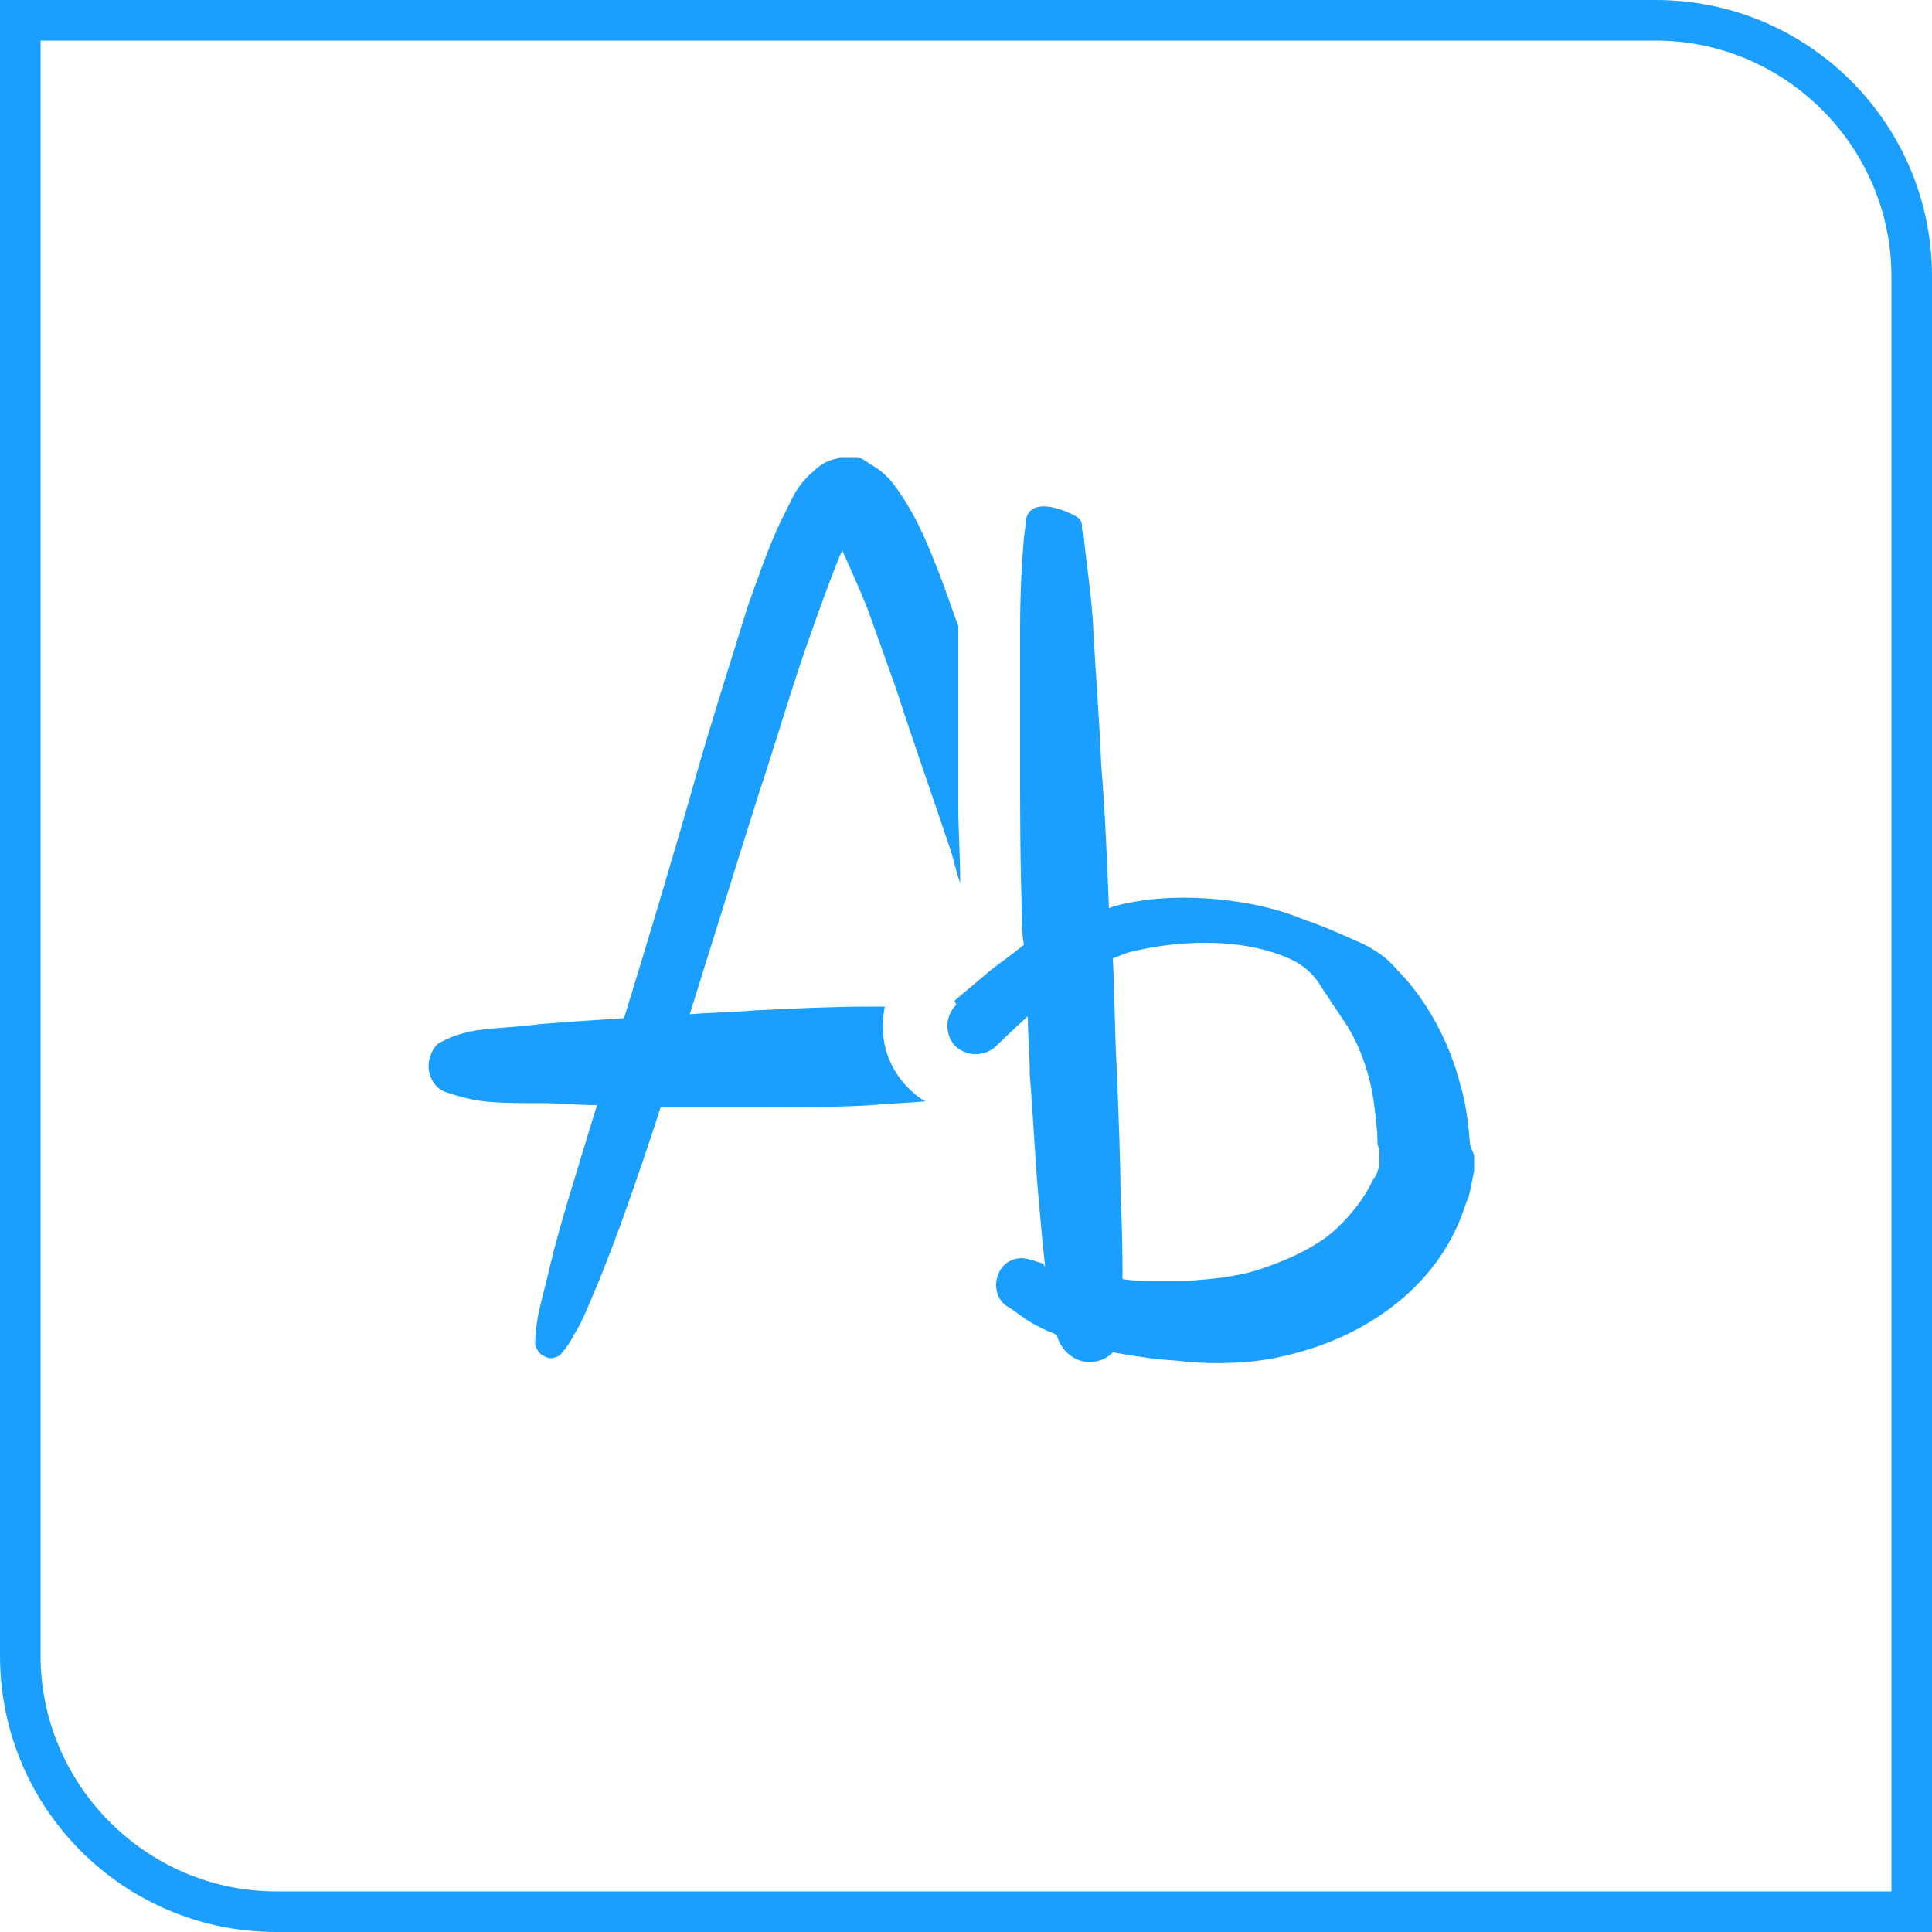 <?xml version="1.0" encoding="utf-8"?>
<!-- Generator: Adobe Illustrator 19.2.1, SVG Export Plug-In . SVG Version: 6.00 Build 0)  -->
<!DOCTYPE svg PUBLIC "-//W3C//DTD SVG 1.1//EN" "http://www.w3.org/Graphics/SVG/1.1/DTD/svg11.dtd">
<svg version="1.1" id="Layer_1" xmlns="http://www.w3.org/2000/svg" xmlns:xlink="http://www.w3.org/1999/xlink" x="0px" y="0px"
	 viewBox="0 0 100 100" style="enable-background:new 0 0 100 100; fill:#1A9FFF;" xml:space="preserve">
<path d="M85.7,2.1c6.7,0,12.2,5.5,12.2,12.2v83.6H14.3c-6.7,0-12.2-5.5-12.2-12.2V2.1H85.7 M85.7,0H0v85.7C0,93.6,6.4,100,14.3,100
	H100V14.3C100,6.4,93.6,0,85.7,0z"/>
<path d="M44,23.7c-0.1,0-0.3,0-0.5,0c-0.7,0.1-1.1,0.4-1.4,0.7c-0.6,0.5-0.9,1-1.1,1.4c-0.2,0.4-0.4,0.8-0.6,1.2
	c-0.7,1.5-1.2,3-1.7,4.4c-0.9,2.9-1.8,5.7-2.6,8.5c-1.3,4.6-2.6,8.9-3.8,12.8c-1.6,0.1-3,0.2-4.3,0.3c-1.5,0.2-2.8,0.2-3.7,0.4
	c-0.9,0.2-1.4,0.5-1.4,0.5c-0.3,0.1-0.5,0.4-0.6,0.7c-0.3,0.7,0,1.6,0.7,1.9l0,0c0,0,0.5,0.2,1.4,0.4c0.9,0.2,2.2,0.2,3.7,0.2
	c0.8,0,1.8,0.1,2.8,0.1c-1,3.3-1.9,6.1-2.4,8.2c-0.3,1.3-0.6,2.3-0.7,3c-0.1,0.7-0.1,1.1-0.1,1.1c0,0.2,0.1,0.4,0.3,0.6
	c0.2,0.1,0.3,0.2,0.5,0.2c0.2,0,0.5-0.1,0.6-0.3c0,0,0.3-0.3,0.6-0.9c0.4-0.6,0.8-1.6,1.3-2.8c0.9-2.2,2-5.3,3.2-9c1.6,0,3.3,0,5,0
	c0.3,0,0.6,0,1,0c1.7,0,3.4,0,5-0.1c0.9-0.1,1.8-0.1,2.7-0.2c-0.4-0.2-0.7-0.5-1-0.8c-1.1-1.2-1.4-2.7-1.1-4.1c-0.3,0-0.5,0-0.8,0
	c-1.9,0-4,0.1-6,0.2c-1.1,0.1-2.2,0.1-3.3,0.2c1.1-3.5,2.3-7.4,3.6-11.5c0.9-2.7,1.7-5.5,2.7-8.3c0.5-1.4,1-2.8,1.5-4l0.1-0.2
	c0.4,0.9,0.9,2,1.3,3c0.5,1.4,1,2.8,1.5,4.2c0.9,2.8,1.9,5.6,2.8,8.3c0.2,0.6,0.3,1.2,0.5,1.7c0-1.4-0.1-2.7-0.1-4.1
	c0-0.6,0-1.2,0-1.9c0-2.3,0-4.7,0-6.9c0-0.1,0-0.2,0-0.4c-0.3-0.8-0.6-1.7-0.9-2.5c-0.6-1.5-1.1-2.9-2.2-4.5
	c-0.3-0.4-0.6-0.9-1.5-1.4c-0.1-0.1-0.2-0.1-0.3-0.2c-0.1-0.1-0.3-0.1-0.5-0.1C44.3,23.7,44.1,23.7,44,23.7"/>
<path d="M76.1,59.3c-0.1-1.1-0.2-2.1-0.5-3.1c-0.5-2-1.5-4-2.9-5.6c-0.4-0.4-0.7-0.8-1.1-1.1c-0.4-0.3-0.9-0.6-1.4-0.8
	c-0.9-0.4-1.8-0.8-2.7-1.1c-1.7-0.7-3.5-1-5.1-1.1c-1.6-0.1-3.2,0-4.7,0.4c-0.1,0-0.2,0.1-0.3,0.1c-0.1-2.5-0.2-5-0.4-7.4
	c-0.1-2.5-0.3-4.8-0.4-6.9c-0.1-2-0.4-3.7-0.5-4.9c0-0.2-0.1-0.3-0.1-0.5l0-0.1c0,0,0-0.2-0.1-0.3c0.1-0.1-2.5-1.5-2.8,0
	c0,0.2-0.1,0.9-0.1,0.9c-0.1,1.2-0.2,2.8-0.2,4.8c0,2,0,4.4,0,6.9c0,2.5,0,5.2,0.1,7.9c0,0.5,0,1,0.1,1.5c-0.6,0.5-1.2,0.9-1.7,1.3
	c-1.2,1-1.9,1.6-1.9,1.6l0,0L49.5,52c-0.6,0.6-0.6,1.5-0.1,2.1c0.6,0.6,1.5,0.6,2.1,0.1c0,0,0.6-0.6,1.7-1.6c0,1,0.1,2,0.1,3
	c0.2,2.5,0.3,4.9,0.5,6.9c0.1,1.2,0.2,2.2,0.3,3.1L54,65.4c-0.4-0.1-0.6-0.2-0.6-0.2l-0.1,0c-0.5-0.2-1.2,0-1.5,0.5
	c-0.4,0.6-0.3,1.5,0.3,1.9c0,0,0.2,0.1,0.6,0.4c0.4,0.3,1,0.7,1.8,1l0.2,0.1c0.2,0.8,0.9,1.4,1.7,1.4c0.5,0,0.9-0.2,1.2-0.5
	c0.6,0.1,1.2,0.2,1.9,0.3c0.7,0.1,1.4,0.1,2,0.2c1.5,0.1,3.2,0.1,4.9-0.3c1.8-0.4,3.6-1.1,5.3-2.3c1.7-1.2,3.2-2.9,4-5.1
	c0.1-0.3,0.2-0.6,0.3-0.8l0.1-0.4l0.1-0.5l0.1-0.5l0-0.3l0-0.5L76.1,59.3z M71.4,59.6L71.4,59.6l0,0.1l0,0.2l0,0.3l0,0.1l0,0.1
	l-0.1,0.2c0,0.1-0.1,0.3-0.2,0.4c-0.5,1.1-1.4,2.2-2.4,3c-1.1,0.8-2.3,1.3-3.5,1.7c-1.2,0.4-2.5,0.5-3.7,0.6c-0.7,0-1.3,0-1.8,0
	c-0.5,0-1.1,0-1.6-0.1c0-1.1,0-2.5-0.1-4.1c0-2-0.1-4.3-0.2-6.8c-0.1-1.8-0.1-3.7-0.2-5.7c0.3-0.1,0.5-0.2,0.8-0.3
	c1.2-0.3,2.5-0.5,4-0.5c1.4,0,2.9,0.2,4.3,0.8c0.7,0.3,1.3,0.8,1.7,1.5l0.6,0.9c0.2,0.3,0.4,0.6,0.6,0.9c0.8,1.2,1.3,2.7,1.5,4.1
	c0.1,0.7,0.2,1.5,0.2,2.2L71.4,59.6z"/>
</svg>
